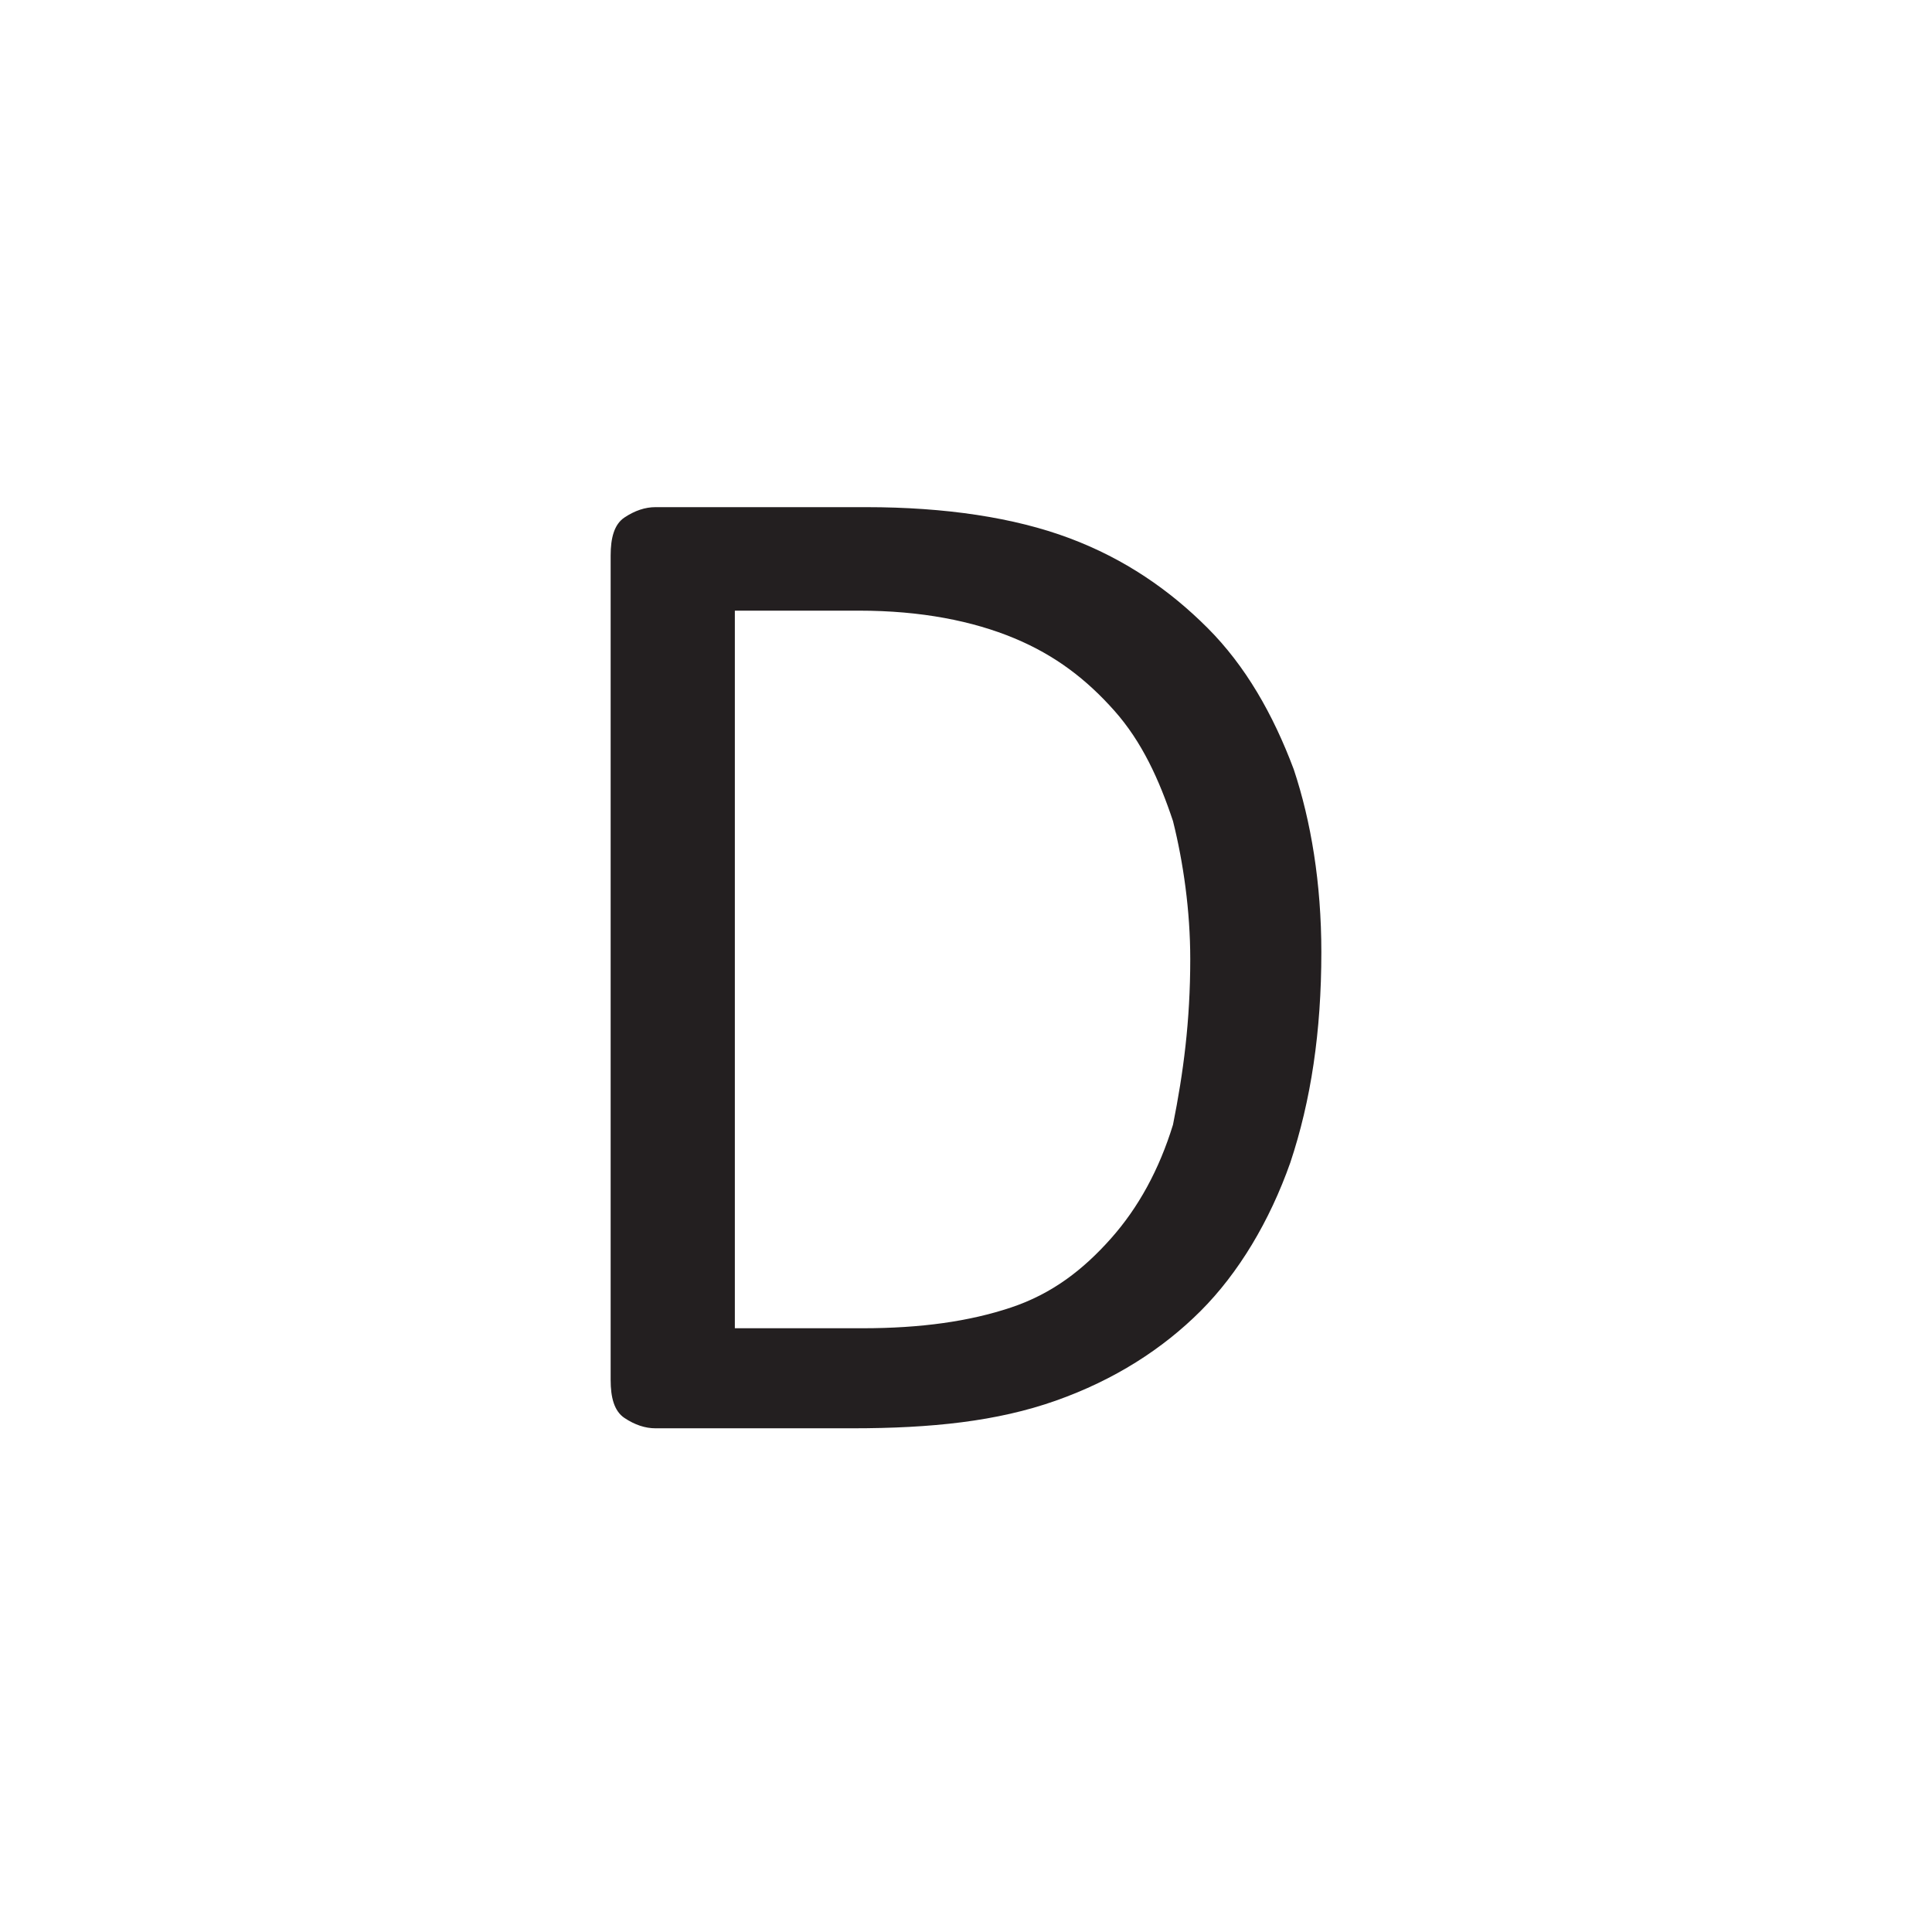 <?xml version="1.0" encoding="utf-8"?>
<!-- Generator: Adobe Illustrator 19.2.1, SVG Export Plug-In . SVG Version: 6.00 Build 0)  -->
<svg version="1.1" id="Layer_1" xmlns="http://www.w3.org/2000/svg" xmlns:xlink="http://www.w3.org/1999/xlink" x="0px" y="0px"
	 width="56px" height="56px" viewBox="0 0 56 56" style="enable-background:new 0 0 56 56;" xml:space="preserve">
<style type="text/css">
	.st0{fill:#231F20;}
</style>
<g>
	<path class="st0" d="M38.3,27.6c0,2.3-0.3,4.3-0.9,6.1c-0.6,1.7-1.5,3.2-2.6,4.3c-1.1,1.1-2.5,2-4.2,2.6c-1.7,0.6-3.6,0.8-5.9,0.8
		H19c-0.3,0-0.6-0.1-0.9-0.3c-0.3-0.2-0.4-0.6-0.4-1.1V16.1c0-0.5,0.1-0.9,0.4-1.1c0.3-0.2,0.6-0.3,0.9-0.3h6.1
		c2.3,0,4.3,0.3,5.9,0.9c1.6,0.6,2.9,1.5,4,2.6c1.1,1.1,1.9,2.5,2.5,4.1C38,23.8,38.3,25.6,38.3,27.6z M34.5,27.8
		c0-1.4-0.2-2.8-0.5-4c-0.4-1.2-0.9-2.3-1.7-3.2c-0.8-0.9-1.7-1.6-2.9-2.1s-2.7-0.8-4.5-0.8h-3.6v20.8h3.7c1.7,0,3.1-0.2,4.3-0.6
		c1.2-0.4,2.1-1.1,2.9-2c0.8-0.9,1.4-2,1.8-3.3C34.3,31.1,34.5,29.6,34.5,27.8z"/>
</g>
</svg>
